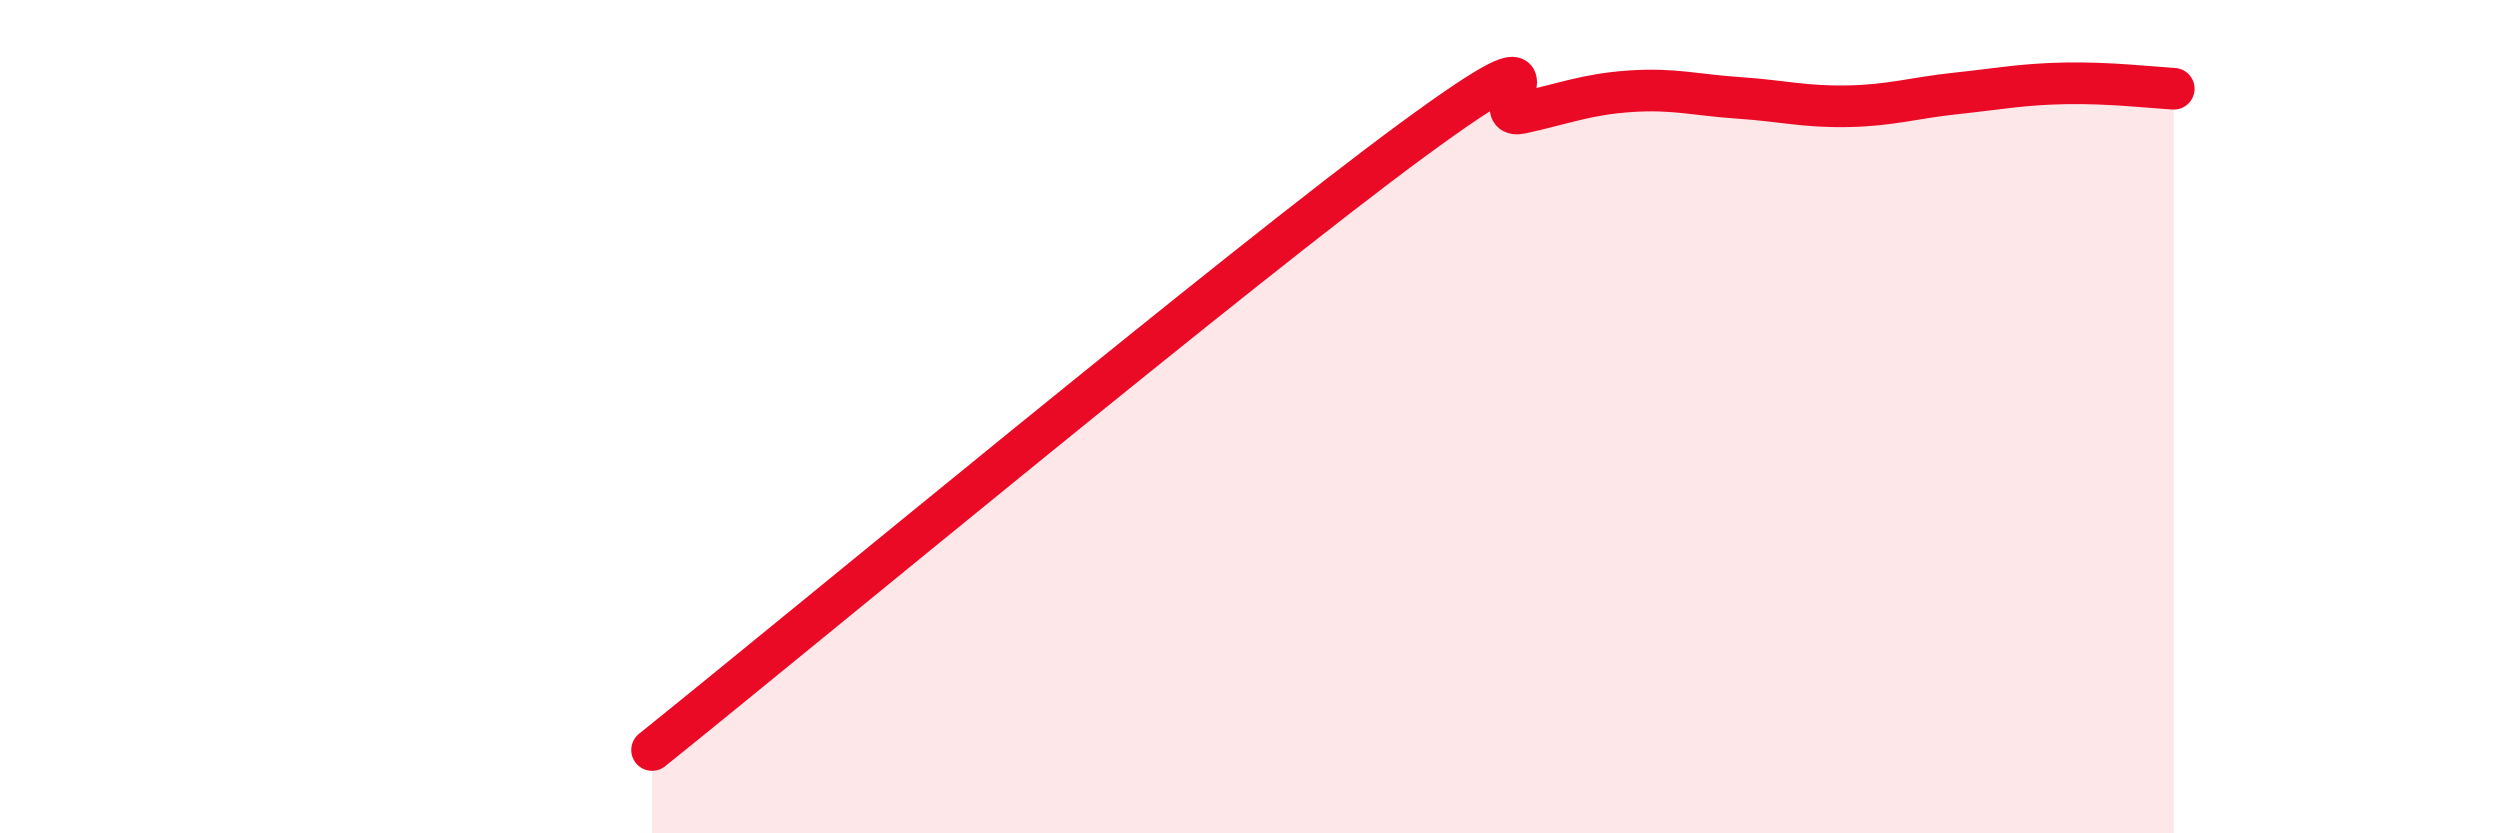 
    <svg width="60" height="20" viewBox="0 0 60 20" xmlns="http://www.w3.org/2000/svg">
      <path
        d="M 15.65,18 C 19.3,15.07 29.74,6.41 33.91,3.35 C 38.08,0.29 35.48,2.94 36.52,2.71 C 37.56,2.48 38.09,2.26 39.13,2.19 C 40.17,2.12 40.7,2.28 41.74,2.35 C 42.78,2.42 43.31,2.57 44.35,2.55 C 45.39,2.53 45.92,2.35 46.96,2.24 C 48,2.13 48.53,2.02 49.57,2 C 50.61,1.98 51.65,2.1 52.17,2.13L52.17 20L15.65 20Z"
        fill="#EB0A25"
        opacity="0.1"
        stroke-linecap="round"
        stroke-linejoin="round"
      />
      <path
        d="M 15.65,18 C 19.3,15.07 29.74,6.41 33.91,3.35 C 38.08,0.29 35.48,2.94 36.52,2.71 C 37.56,2.48 38.09,2.26 39.13,2.19 C 40.17,2.12 40.7,2.28 41.74,2.35 C 42.78,2.42 43.31,2.57 44.35,2.55 C 45.39,2.53 45.92,2.35 46.96,2.24 C 48,2.13 48.53,2.02 49.57,2 C 50.61,1.98 51.65,2.1 52.17,2.13"
        stroke="#EB0A25"
        stroke-width="1"
        fill="none"
        stroke-linecap="round"
        stroke-linejoin="round"
      />
    </svg>
  